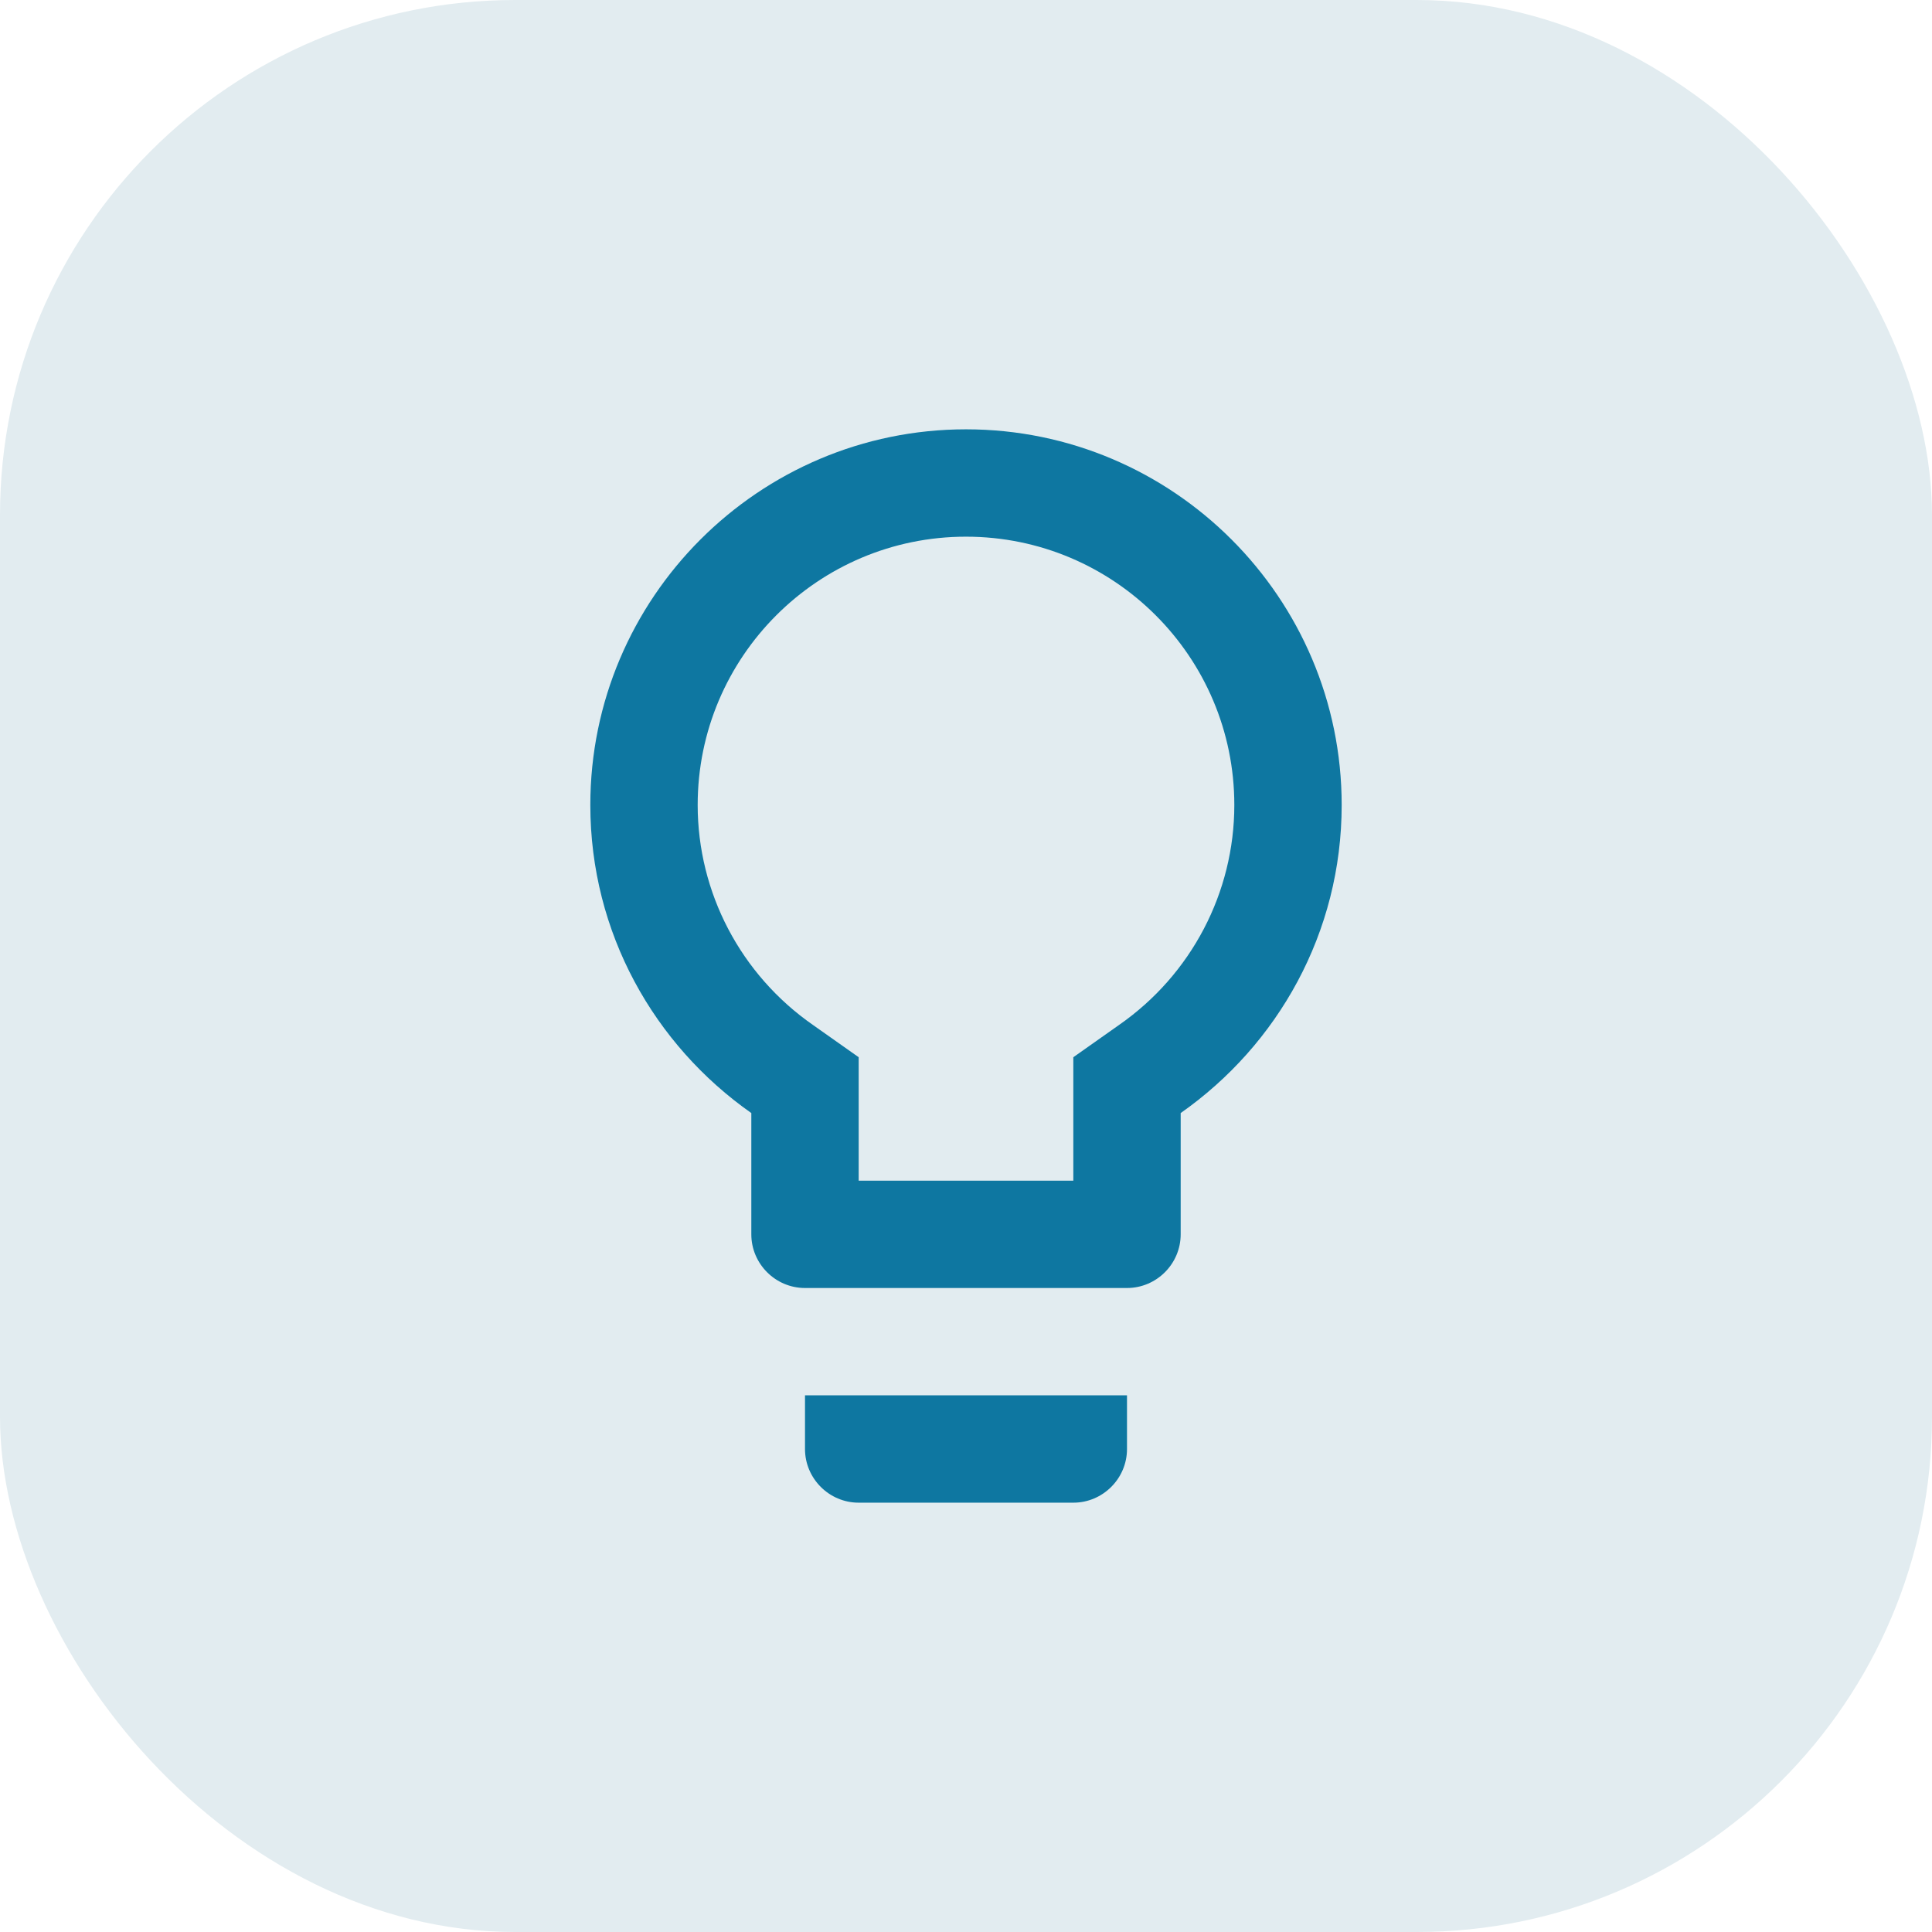 <svg width="60" height="60" viewBox="0 0 60 60" fill="none" xmlns="http://www.w3.org/2000/svg">
<rect width="60" height="60" rx="16" fill="#E2ECF0"/>
<g clip-path="url(#clip0_1_1050)">
<path d="M25 45C25 45.917 25.75 46.667 26.667 46.667H33.333C34.25 46.667 35 45.917 35 45V43.333H25V45ZM30 13.333C23.567 13.333 18.333 18.567 18.333 25C18.333 28.967 20.317 32.45 23.333 34.567V38.333C23.333 39.25 24.083 40 25 40H35C35.917 40 36.667 39.25 36.667 38.333V34.567C39.683 32.45 41.667 28.967 41.667 25C41.667 18.567 36.433 13.333 30 13.333ZM34.75 31.833L33.333 32.833V36.667H26.667V32.833L25.25 31.833C23 30.267 21.667 27.717 21.667 25C21.667 20.4 25.4 16.667 30 16.667C34.6 16.667 38.333 20.4 38.333 25C38.333 27.717 37 30.267 34.75 31.833Z" fill="#0E77A1"/>
</g>
<defs>
<clipPath id="clip0_1_1050">
<rect width="40" height="40" fill="white" transform="translate(10 10)"/>
</clipPath>
</defs>
</svg>
